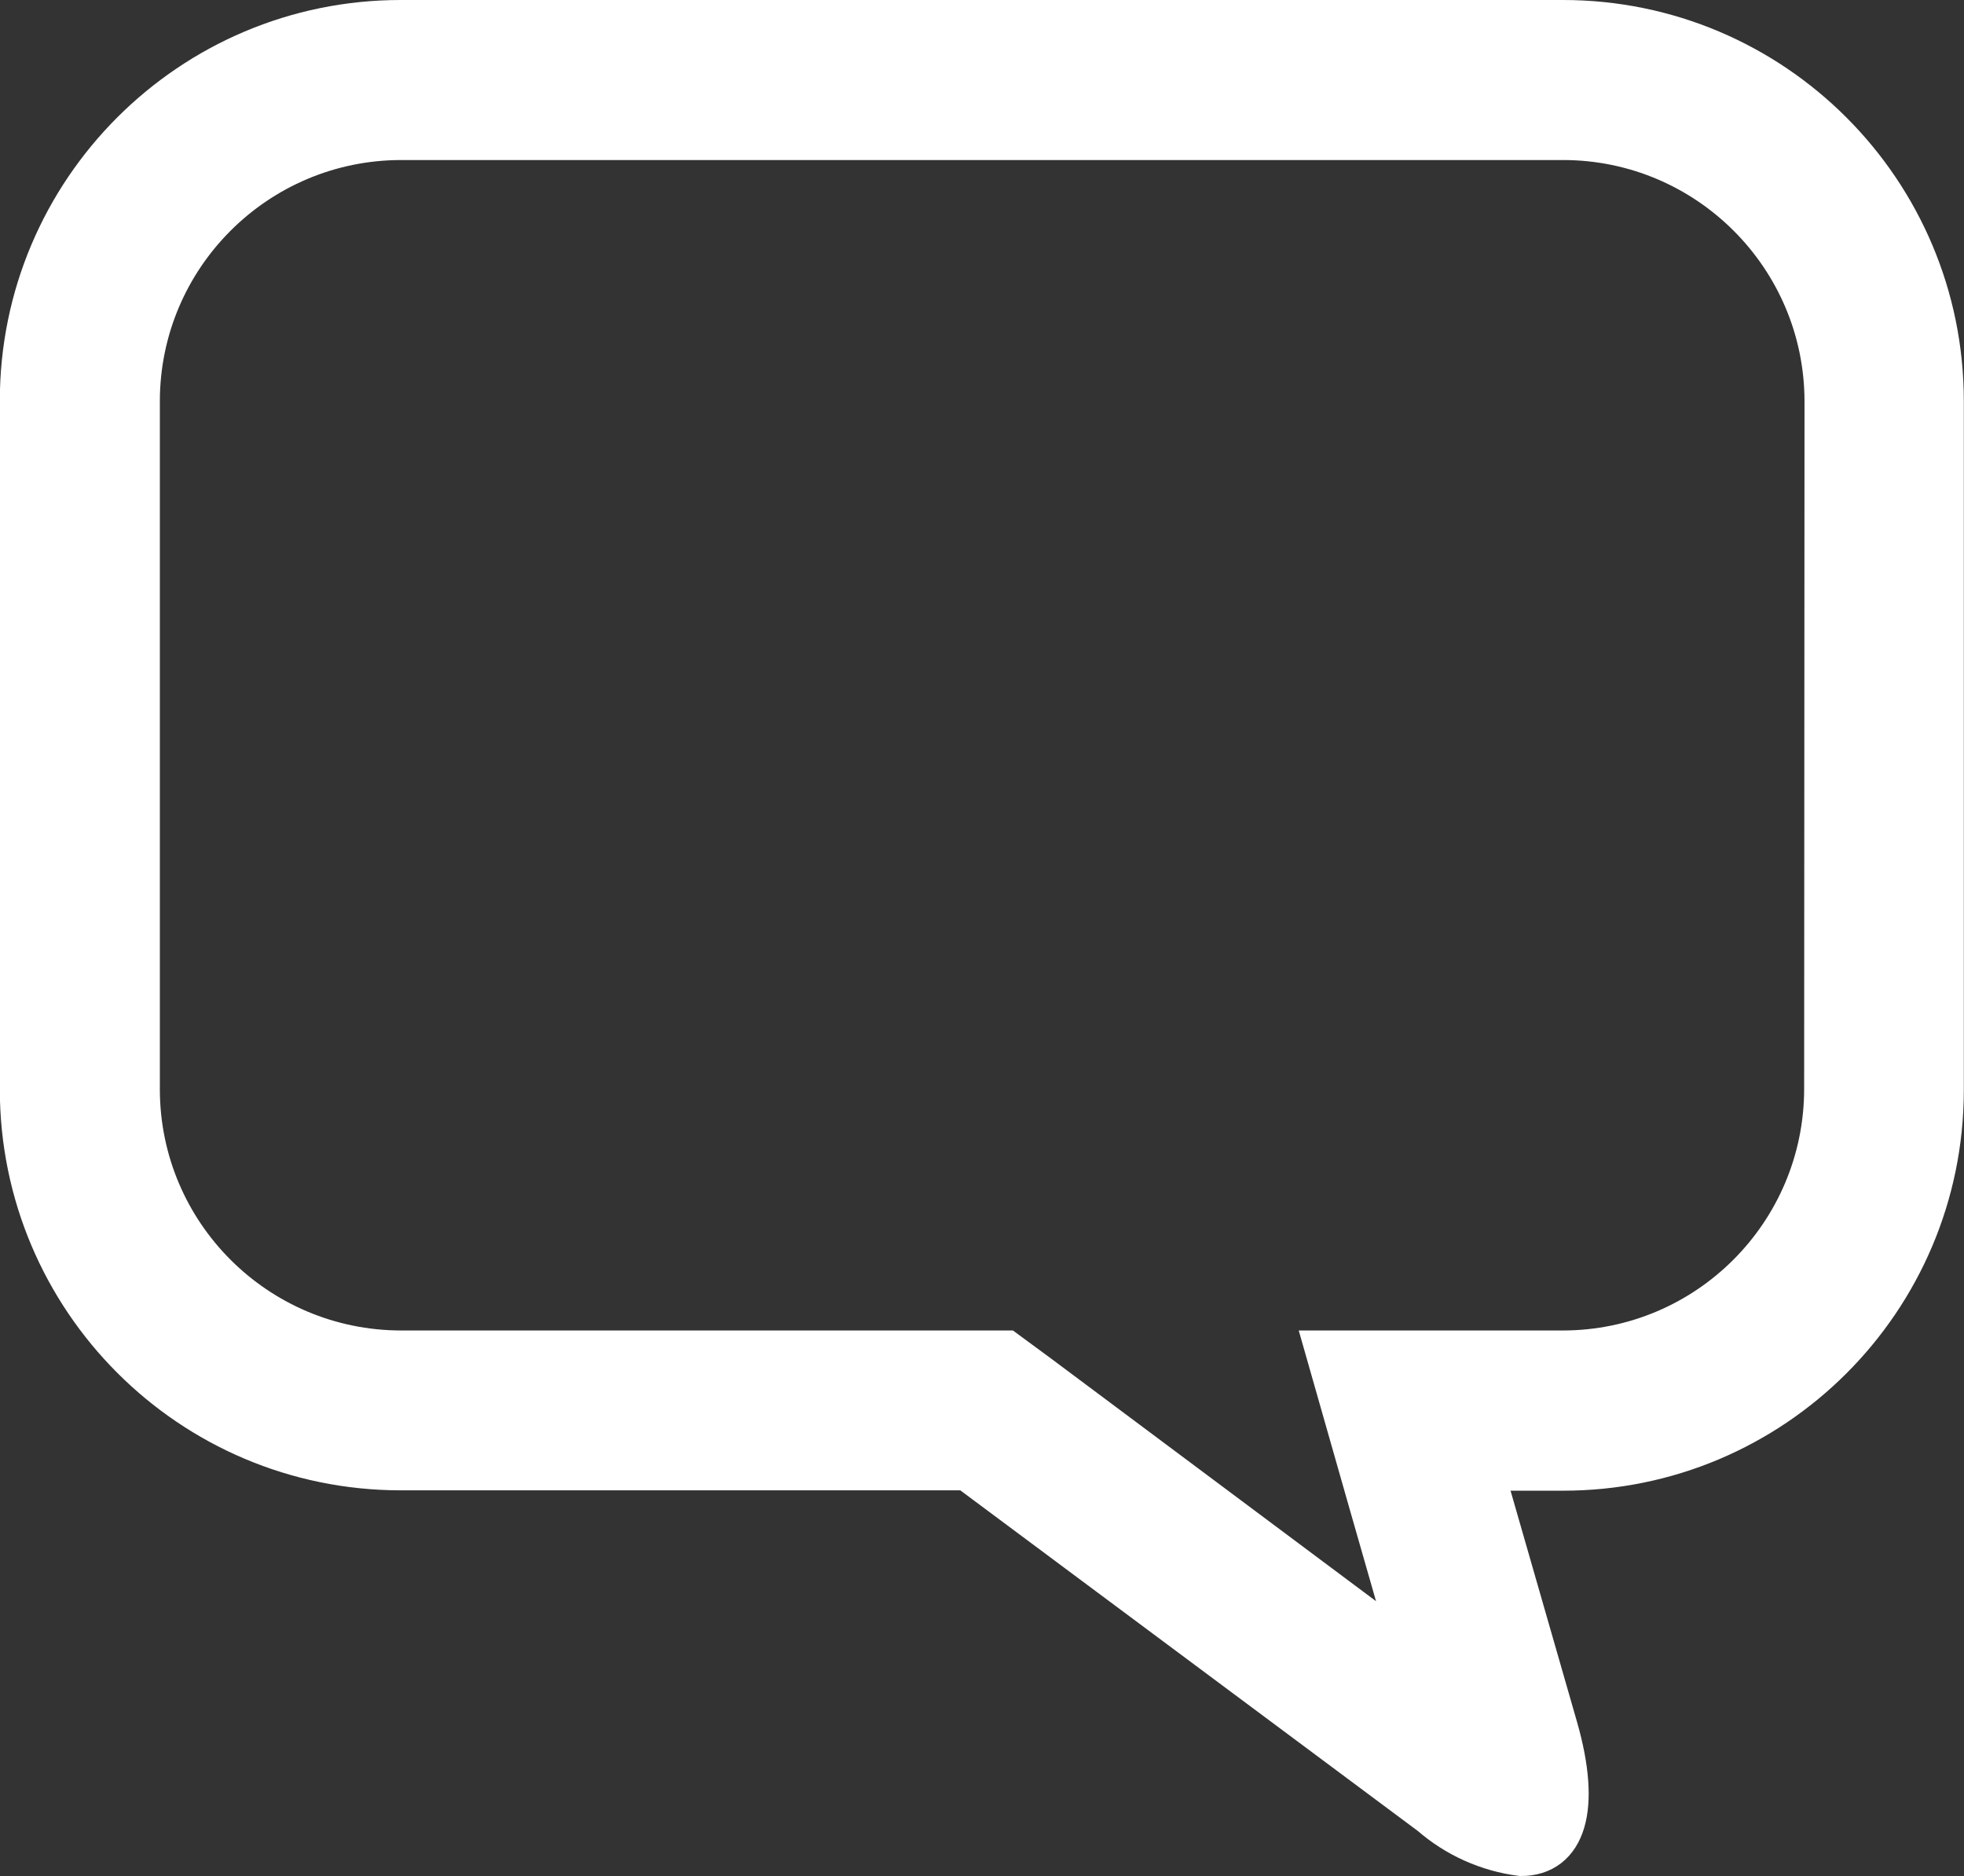 <?xml version="1.0" encoding="utf-8"?>
<!-- Generator: Adobe Illustrator 16.0.0, SVG Export Plug-In . SVG Version: 6.00 Build 0)  -->
<!DOCTYPE svg PUBLIC "-//W3C//DTD SVG 1.1//EN" "http://www.w3.org/Graphics/SVG/1.1/DTD/svg11.dtd">
<svg version="1.1" id="Layer_1" xmlns="http://www.w3.org/2000/svg" xmlns:xlink="http://www.w3.org/1999/xlink" x="0px" y="0px"
	 width="10.984px" height="10.492px" viewBox="0 0 10.984 10.492" enable-background="new 0 0 10.984 10.492" xml:space="preserve">
<rect x="0" y="0" width="10.984" height="10.492" fill="#333333" stroke="none"/>
<path id="prefix__np_chat_1459487_000000" fill="#FFFFFF" stroke="#FFFFFF" stroke-width="0.25" d="M8.741,0.125h-6.5
	c-1.169,0-2.117,0.948-2.117,2.117c0,0,0,0,0,0.001v3.848c0,1.17,0.947,2.118,2.116,2.119c0.001,0,0.001,0,0.002,0h3.17l2.595,1.932
	c0.141,0.123,0.315,0.201,0.5,0.225c0.236,0,0.322-0.25,0.193-0.701L8.282,8.212h0.457c1.169,0.002,2.118-0.945,2.119-2.114
	c0-0.001,0-0.002,0-0.003V2.243C10.858,1.074,9.911,0.125,8.741,0.125L8.741,0.125z M10.215,6.091
	c-0.001,0.814-0.66,1.474-1.474,1.475H7.429l0.234,0.821l0.255,0.89L5.798,7.694L5.624,7.566H2.243
	C1.429,7.565,0.77,6.906,0.769,6.093v-3.85C0.77,1.43,1.429,0.771,2.243,0.77h6.5c0.813,0.001,1.473,0.661,1.474,1.474L10.215,6.091
	z"/>
</svg>
